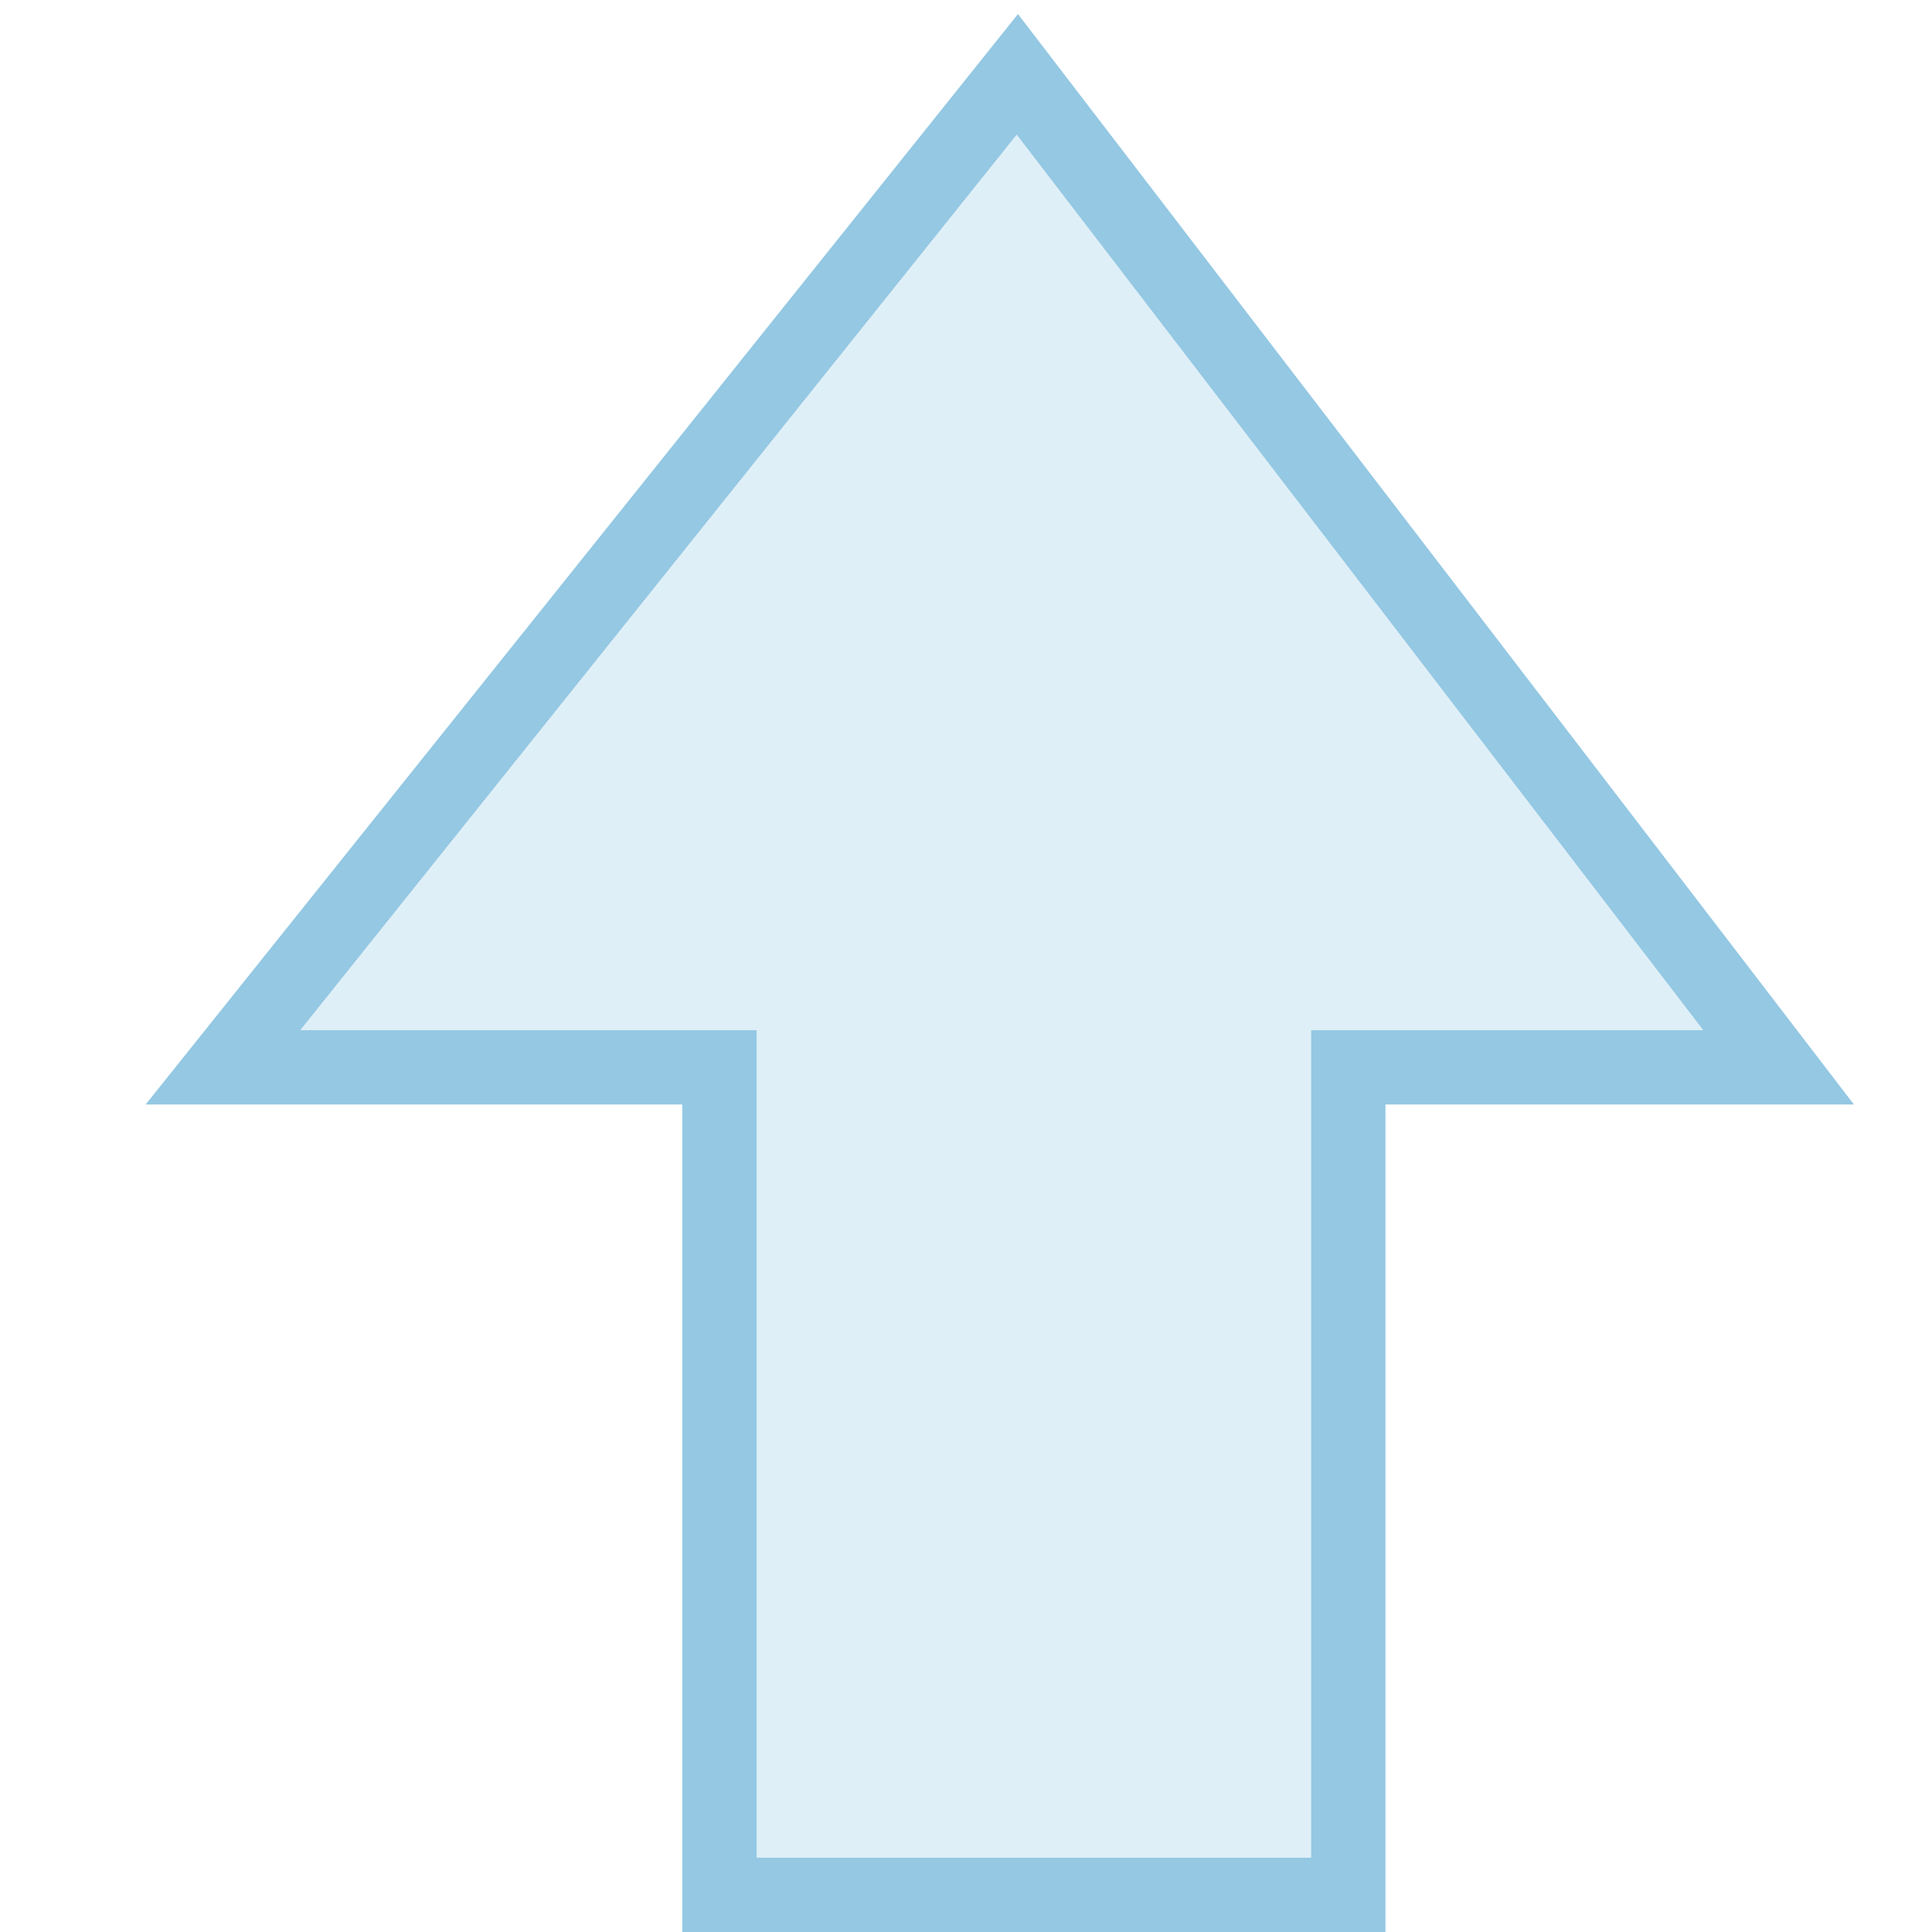<svg width="20" height="20" viewBox="0 0 24 26" fill="none" xmlns="http://www.w3.org/2000/svg">
	<path d="M2 14.364H8.682V25.5H17.145V14.364H22.936L12.691 1L2 14.364Z" fill="#94C8E3" fill-opacity="0.3"
		  stroke="#94C8E3"/>
</svg>
